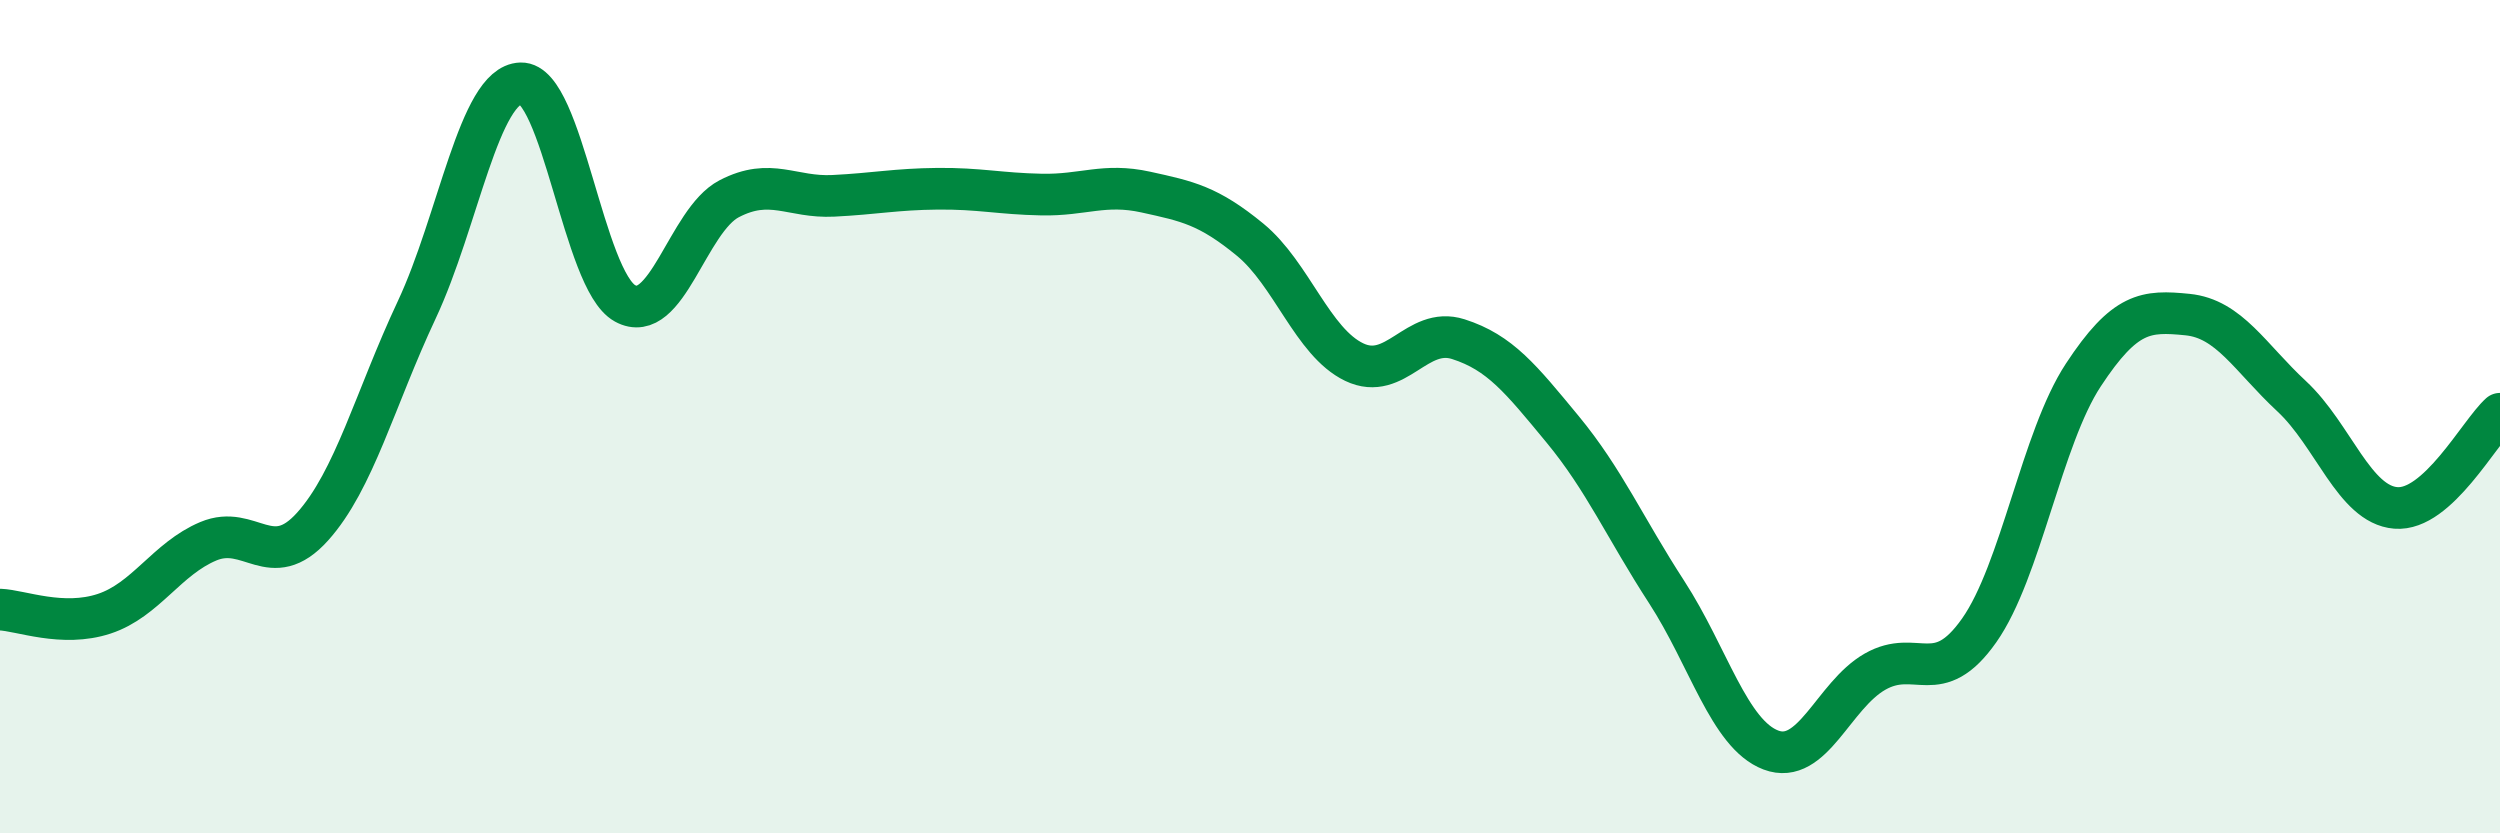 
    <svg width="60" height="20" viewBox="0 0 60 20" xmlns="http://www.w3.org/2000/svg">
      <path
        d="M 0,14.63 C 0.5,14.65 1.5,15.06 2.5,14.73 C 3.5,14.4 4,13.41 5,12.99 C 6,12.57 6.5,13.75 7.5,12.64 C 8.5,11.53 9,9.57 10,7.44 C 11,5.31 11.5,2.03 12.5,2 C 13.5,1.97 14,6.73 15,7.28 C 16,7.83 16.5,5.29 17.5,4.77 C 18.5,4.25 19,4.75 20,4.7 C 21,4.65 21.5,4.54 22.5,4.53 C 23.5,4.52 24,4.65 25,4.67 C 26,4.69 26.5,4.39 27.5,4.61 C 28.5,4.83 29,4.93 30,5.75 C 31,6.57 31.5,8.21 32.5,8.69 C 33.5,9.17 34,7.82 35,8.14 C 36,8.46 36.5,9.09 37.5,10.3 C 38.5,11.51 39,12.67 40,14.21 C 41,15.75 41.5,17.62 42.5,18 C 43.5,18.38 44,16.69 45,16.12 C 46,15.55 46.5,16.55 47.5,15.13 C 48.5,13.71 49,10.52 50,9 C 51,7.48 51.5,7.45 52.5,7.55 C 53.5,7.65 54,8.58 55,9.51 C 56,10.44 56.5,12.11 57.5,12.19 C 58.5,12.27 59.5,10.38 60,9.93L60 20L0 20Z"
        fill="#008740"
        opacity="0.1"
        stroke-linecap="round"
        stroke-linejoin="round"
      />
      <path
        d="M 0,14.63 C 0.5,14.65 1.5,15.06 2.5,14.73 C 3.5,14.4 4,13.41 5,12.99 C 6,12.57 6.5,13.75 7.5,12.64 C 8.5,11.53 9,9.57 10,7.44 C 11,5.31 11.5,2.03 12.5,2 C 13.5,1.97 14,6.73 15,7.28 C 16,7.83 16.5,5.29 17.5,4.77 C 18.5,4.25 19,4.75 20,4.7 C 21,4.65 21.5,4.54 22.5,4.53 C 23.5,4.52 24,4.65 25,4.67 C 26,4.69 26.5,4.39 27.5,4.61 C 28.5,4.83 29,4.93 30,5.75 C 31,6.57 31.5,8.21 32.5,8.69 C 33.5,9.17 34,7.82 35,8.14 C 36,8.46 36.5,9.09 37.5,10.3 C 38.5,11.51 39,12.67 40,14.21 C 41,15.75 41.5,17.62 42.5,18 C 43.5,18.38 44,16.69 45,16.12 C 46,15.55 46.5,16.55 47.5,15.13 C 48.5,13.71 49,10.52 50,9 C 51,7.48 51.5,7.45 52.5,7.55 C 53.5,7.65 54,8.58 55,9.51 C 56,10.44 56.5,12.11 57.5,12.19 C 58.5,12.27 59.5,10.38 60,9.93"
        stroke="#008740"
        stroke-width="1"
        fill="none"
        stroke-linecap="round"
        stroke-linejoin="round"
      />
    </svg>
  